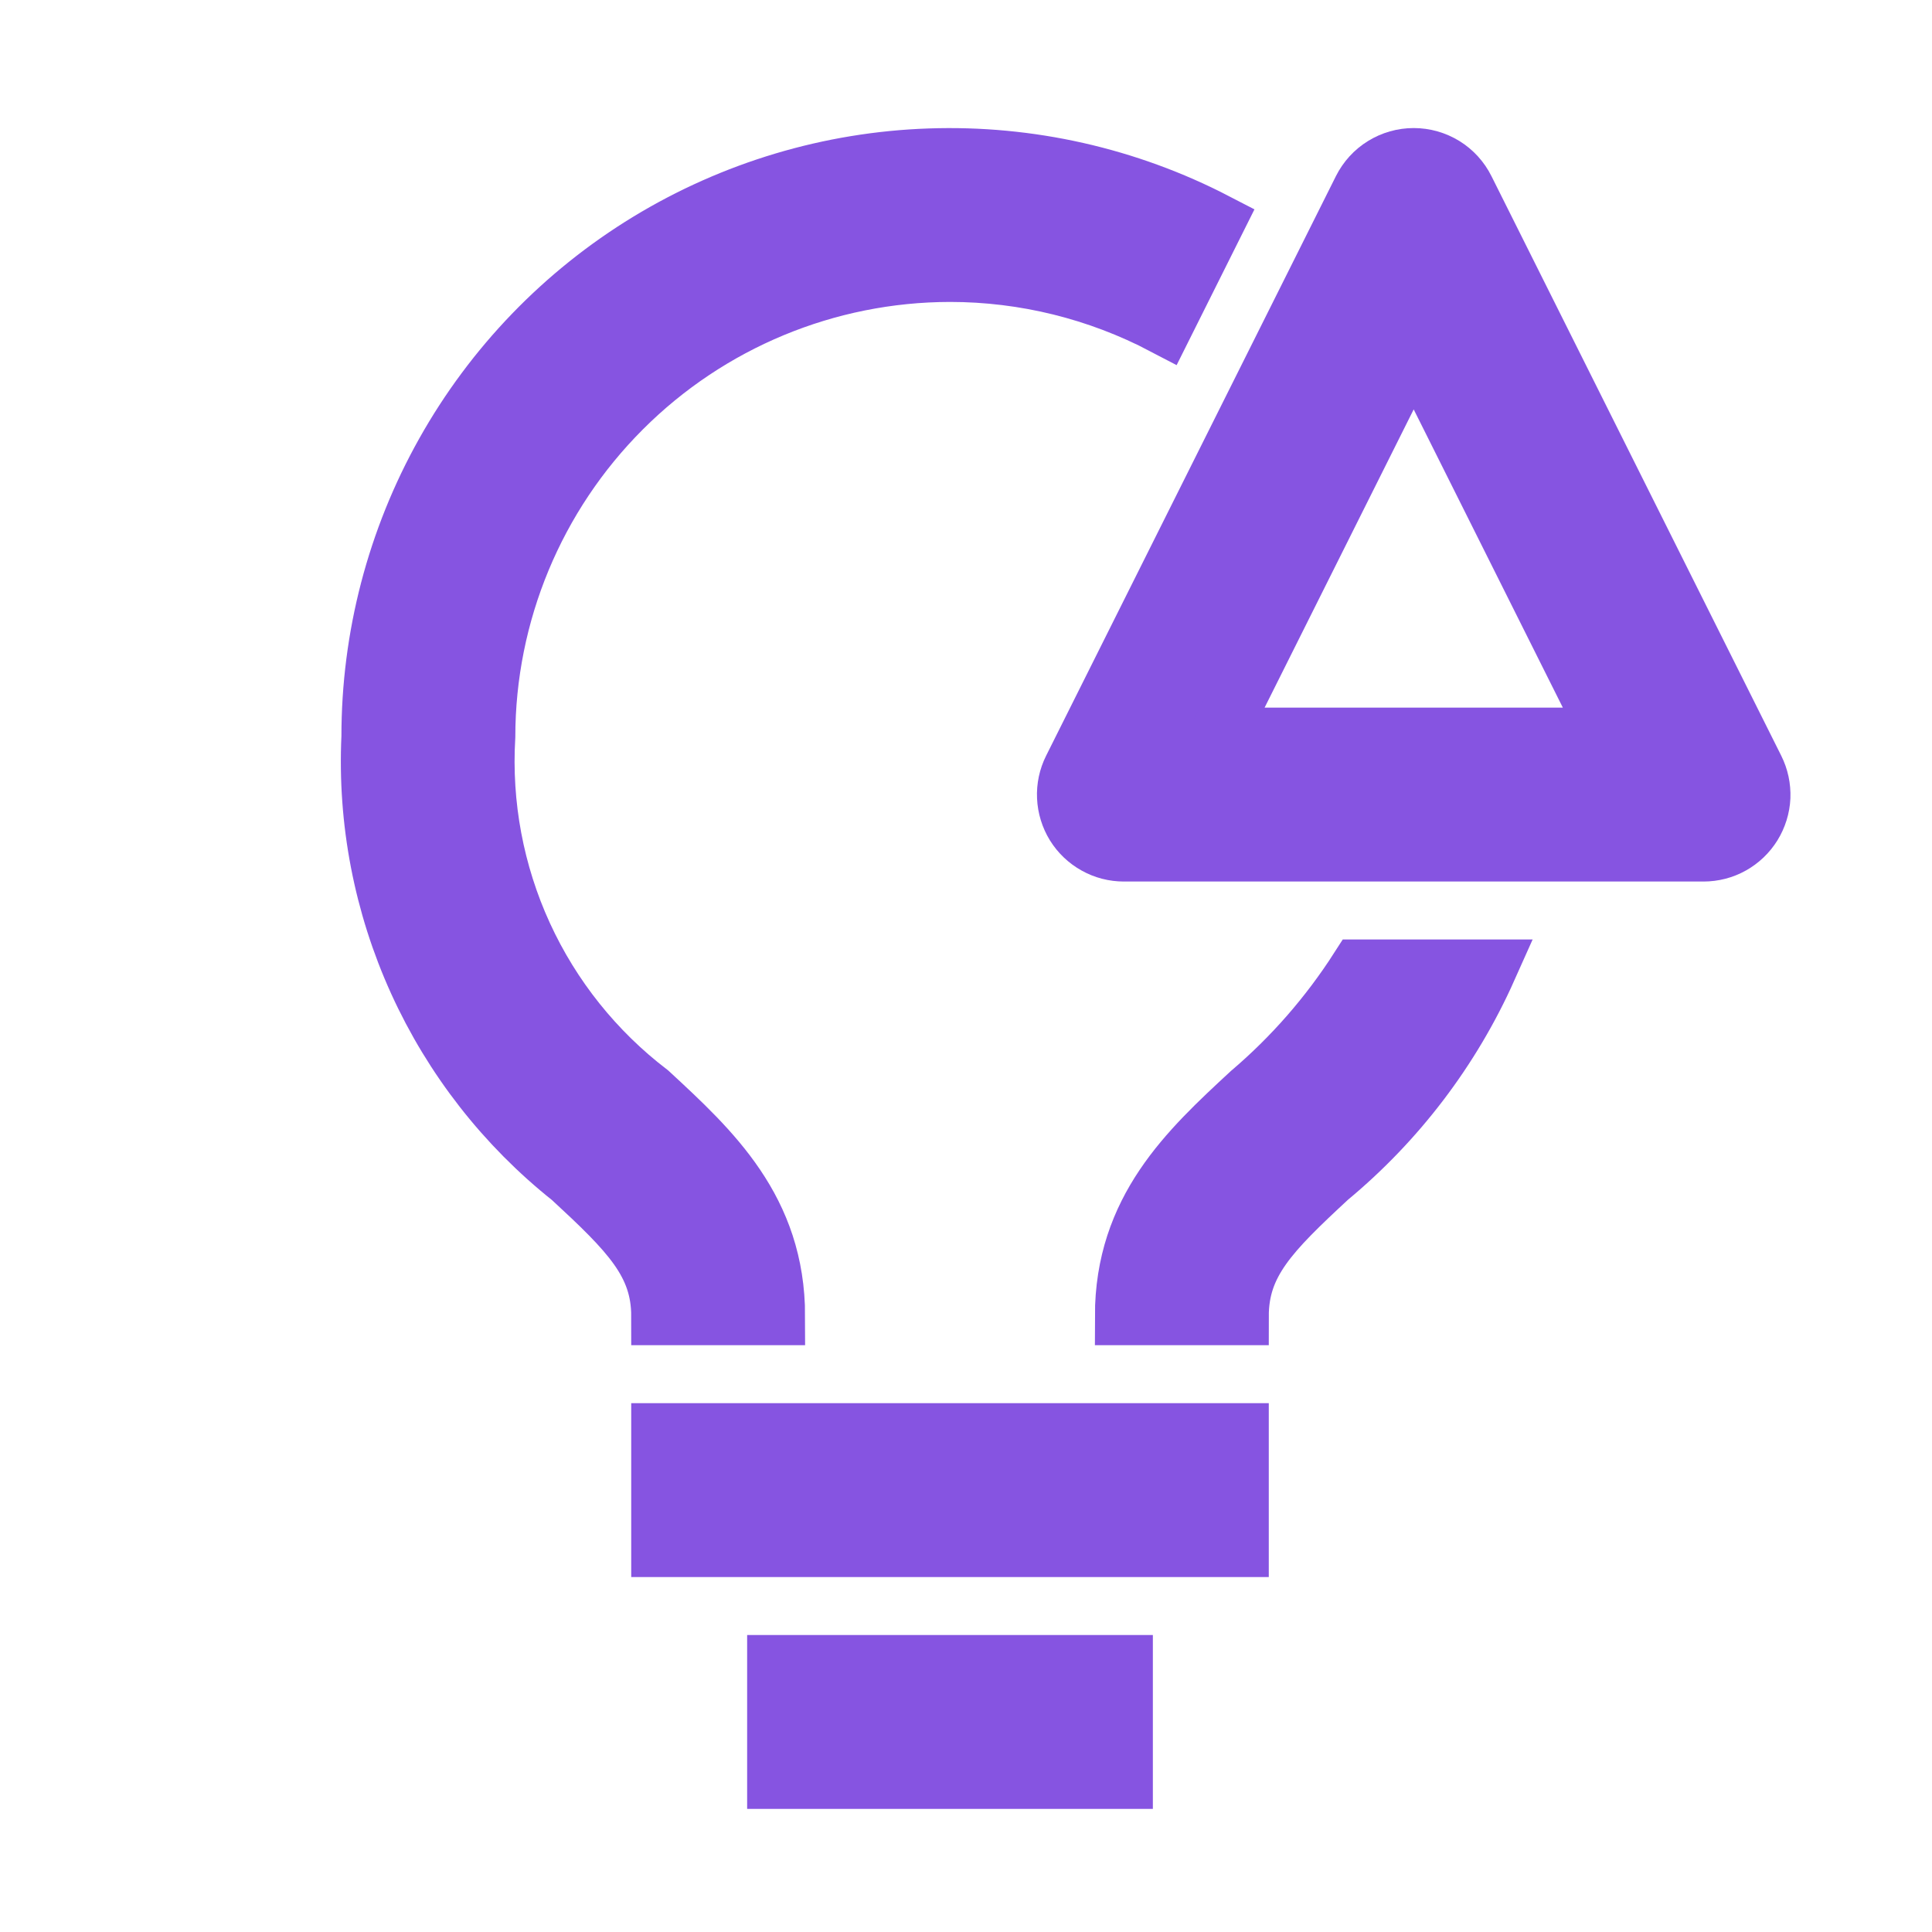<svg width="25" height="25" viewBox="0 0 25 25" fill="none" xmlns="http://www.w3.org/2000/svg">
<path d="M16.043 18.532H8.543V20.032H16.043V18.532Z" fill="#8654E1" stroke="#8654E1" stroke-width="0.75"/>
<path d="M14.543 21.532H10.043V23.032H14.543V21.532Z" fill="#8654E1" stroke="#8654E1" stroke-width="0.75"/>
<path d="M17.58 12.532C17.194 13.134 16.721 13.676 16.177 14.139C15.373 14.883 14.543 15.653 14.543 17.032H16.043C16.043 16.343 16.438 15.945 17.195 15.243C18.08 14.509 18.785 13.582 19.254 12.532H17.58Z" fill="#8654E1" stroke="#8654E1" stroke-width="0.75"/>
<path d="M12.293 3.532C13.257 3.532 14.207 3.767 15.061 4.215L15.732 2.872C14.59 2.28 13.314 1.992 12.028 2.037C10.742 2.081 9.489 2.456 8.389 3.125C7.29 3.794 6.382 4.735 5.752 5.858C5.122 6.98 4.792 8.246 4.793 9.532C4.742 10.622 4.951 11.708 5.402 12.701C5.853 13.694 6.534 14.566 7.388 15.245C8.147 15.946 8.543 16.344 8.543 17.032H10.043C10.043 15.652 9.21 14.883 8.404 14.138C7.702 13.602 7.142 12.902 6.774 12.099C6.406 11.296 6.241 10.414 6.293 9.532C6.295 7.942 6.928 6.417 8.053 5.292C9.177 4.167 10.702 3.534 12.293 3.532Z" fill="#8654E1" stroke="#8654E1" stroke-width="0.75"/>
<path d="M22.043 11.032H14.543C14.415 11.032 14.29 11 14.178 10.937C14.066 10.875 13.972 10.785 13.905 10.677C13.838 10.568 13.8 10.444 13.794 10.316C13.788 10.188 13.815 10.061 13.872 9.947L17.622 2.447C17.685 2.322 17.78 2.217 17.899 2.144C18.017 2.071 18.154 2.032 18.293 2.032C18.433 2.032 18.569 2.071 18.688 2.144C18.806 2.217 18.902 2.322 18.964 2.447L22.714 9.947C22.771 10.061 22.798 10.188 22.793 10.316C22.787 10.444 22.748 10.568 22.681 10.677C22.614 10.785 22.52 10.875 22.409 10.937C22.297 11 22.171 11.032 22.043 11.032ZM15.757 9.532H20.83L18.293 4.459L15.757 9.532Z" fill="#8654E1" stroke="#8654E1" stroke-width="0.75"/>
</svg>
